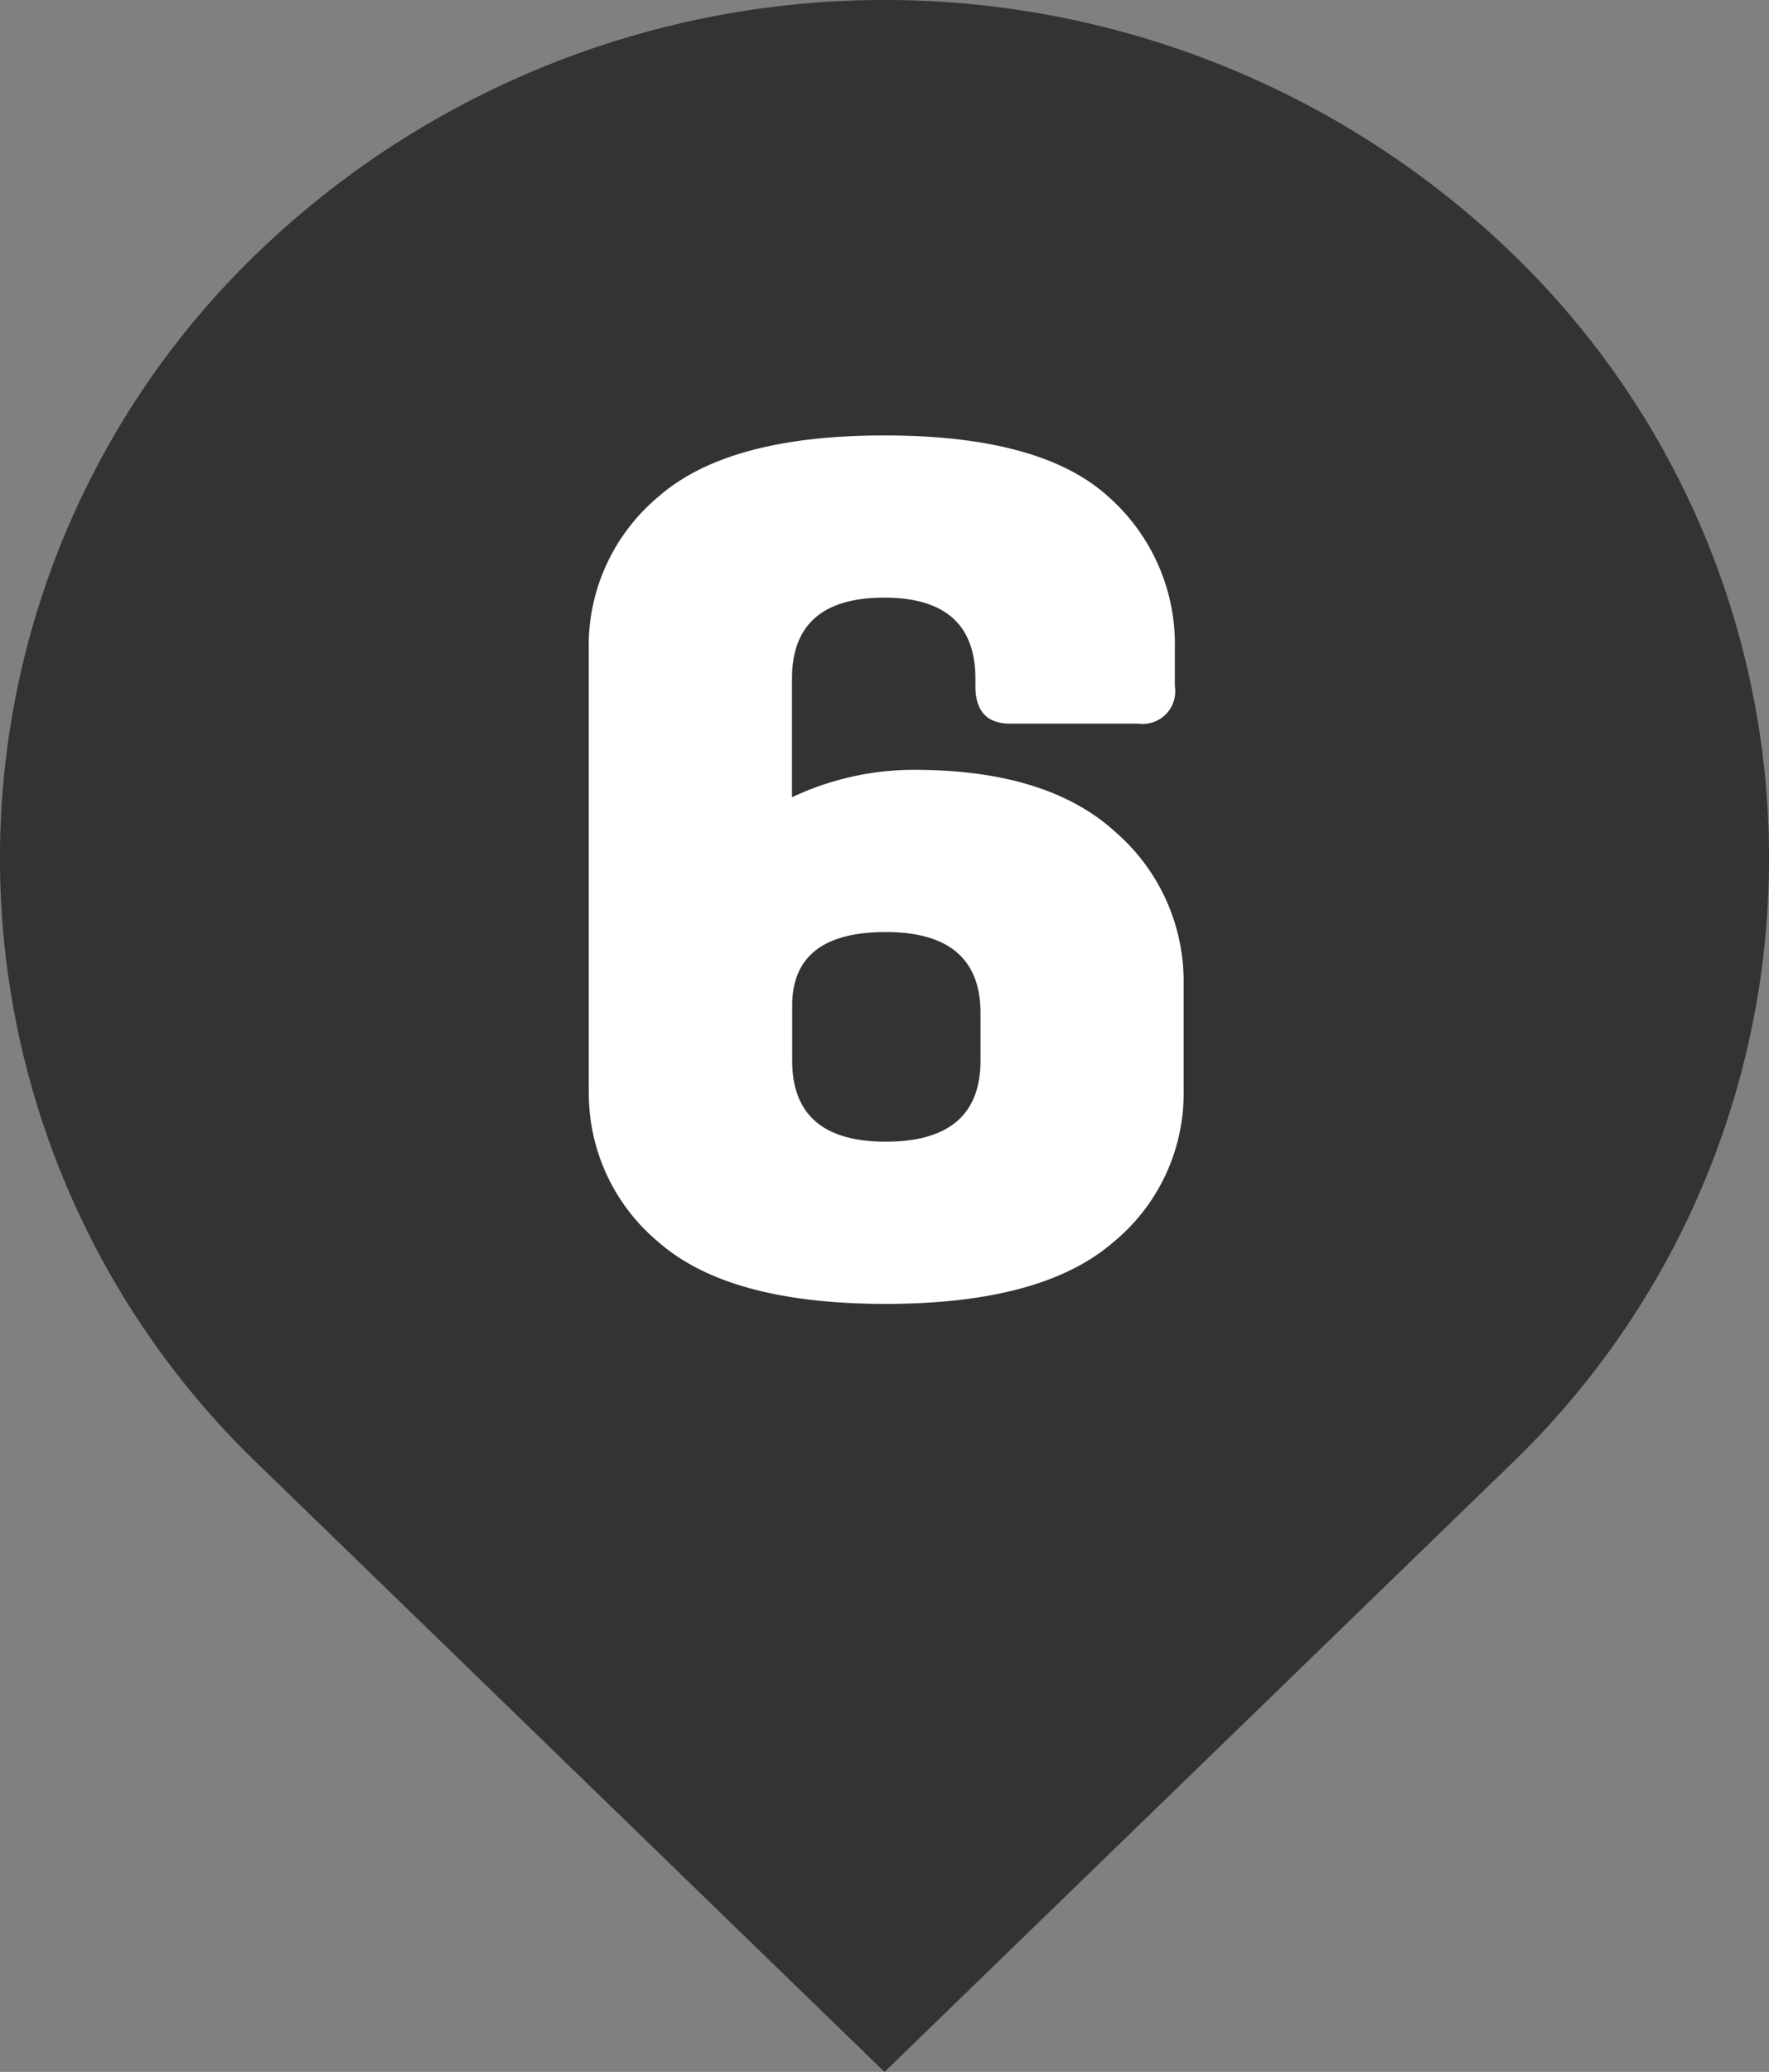 <svg xmlns="http://www.w3.org/2000/svg" xmlns:xlink="http://www.w3.org/1999/xlink" width="56.283" height="65.893" viewBox="0 0 56.283 65.893">
  <rect x="0" y="0" width="56.283" height="65.893" fill="#808080" stroke="none"/>
  <defs>
    <style>
      .cls-1 {
        fill: none;
      }

      .cls-2 {
        clip-path: url(#clip-path);
      }

      .cls-3 {
        fill: #333;
      }

      .cls-4 {
        fill: #fff;
      }
    </style>
    <clipPath id="clip-path">
      <rect id="長方形_185" data-name="長方形 185" class="cls-1" width="56.283" height="65.893" transform="translate(0 0)"/>
    </clipPath>
  </defs>
  <g id="rankicons_6th" transform="translate(0 0)">
    <g id="グループ_573" data-name="グループ 573" class="cls-2">
      <path id="パス_1677" data-name="パス 1677" class="cls-3" d="M48.042,7.994a28.764,28.764,0,0,0-39.8,0,26.716,26.716,0,0,0,0,38.6l19.9,19.3,19.9-19.3a26.717,26.717,0,0,0,0-38.6"/>
      <path id="パス_1678" data-name="パス 1678" class="cls-4" d="M18.731,34.682V20.634a6.171,6.171,0,0,1,2.223-4.842q2.221-1.944,7.182-1.944t7.1,1.924a6.254,6.254,0,0,1,2.143,4.862v1.19a1.035,1.035,0,0,1-1.151,1.191H32.144q-1.11,0-1.11-1.191v-.238q0-2.578-2.9-2.579-2.937,0-2.936,2.579v3.77a9.068,9.068,0,0,1,3.888-.873q4.248,0,6.41,1.984a6.284,6.284,0,0,1,2.163,4.8v3.412A6.128,6.128,0,0,1,35.4,39.524q-2.263,1.944-7.223,1.944t-7.2-1.944a6.149,6.149,0,0,1-2.242-4.842m12.461-.952V32.222q0-2.58-3.016-2.58-2.976,0-2.976,2.341V33.73q0,2.58,2.976,2.579,3.015,0,3.016-2.579"/>
    </g>
  </g>
</svg>
